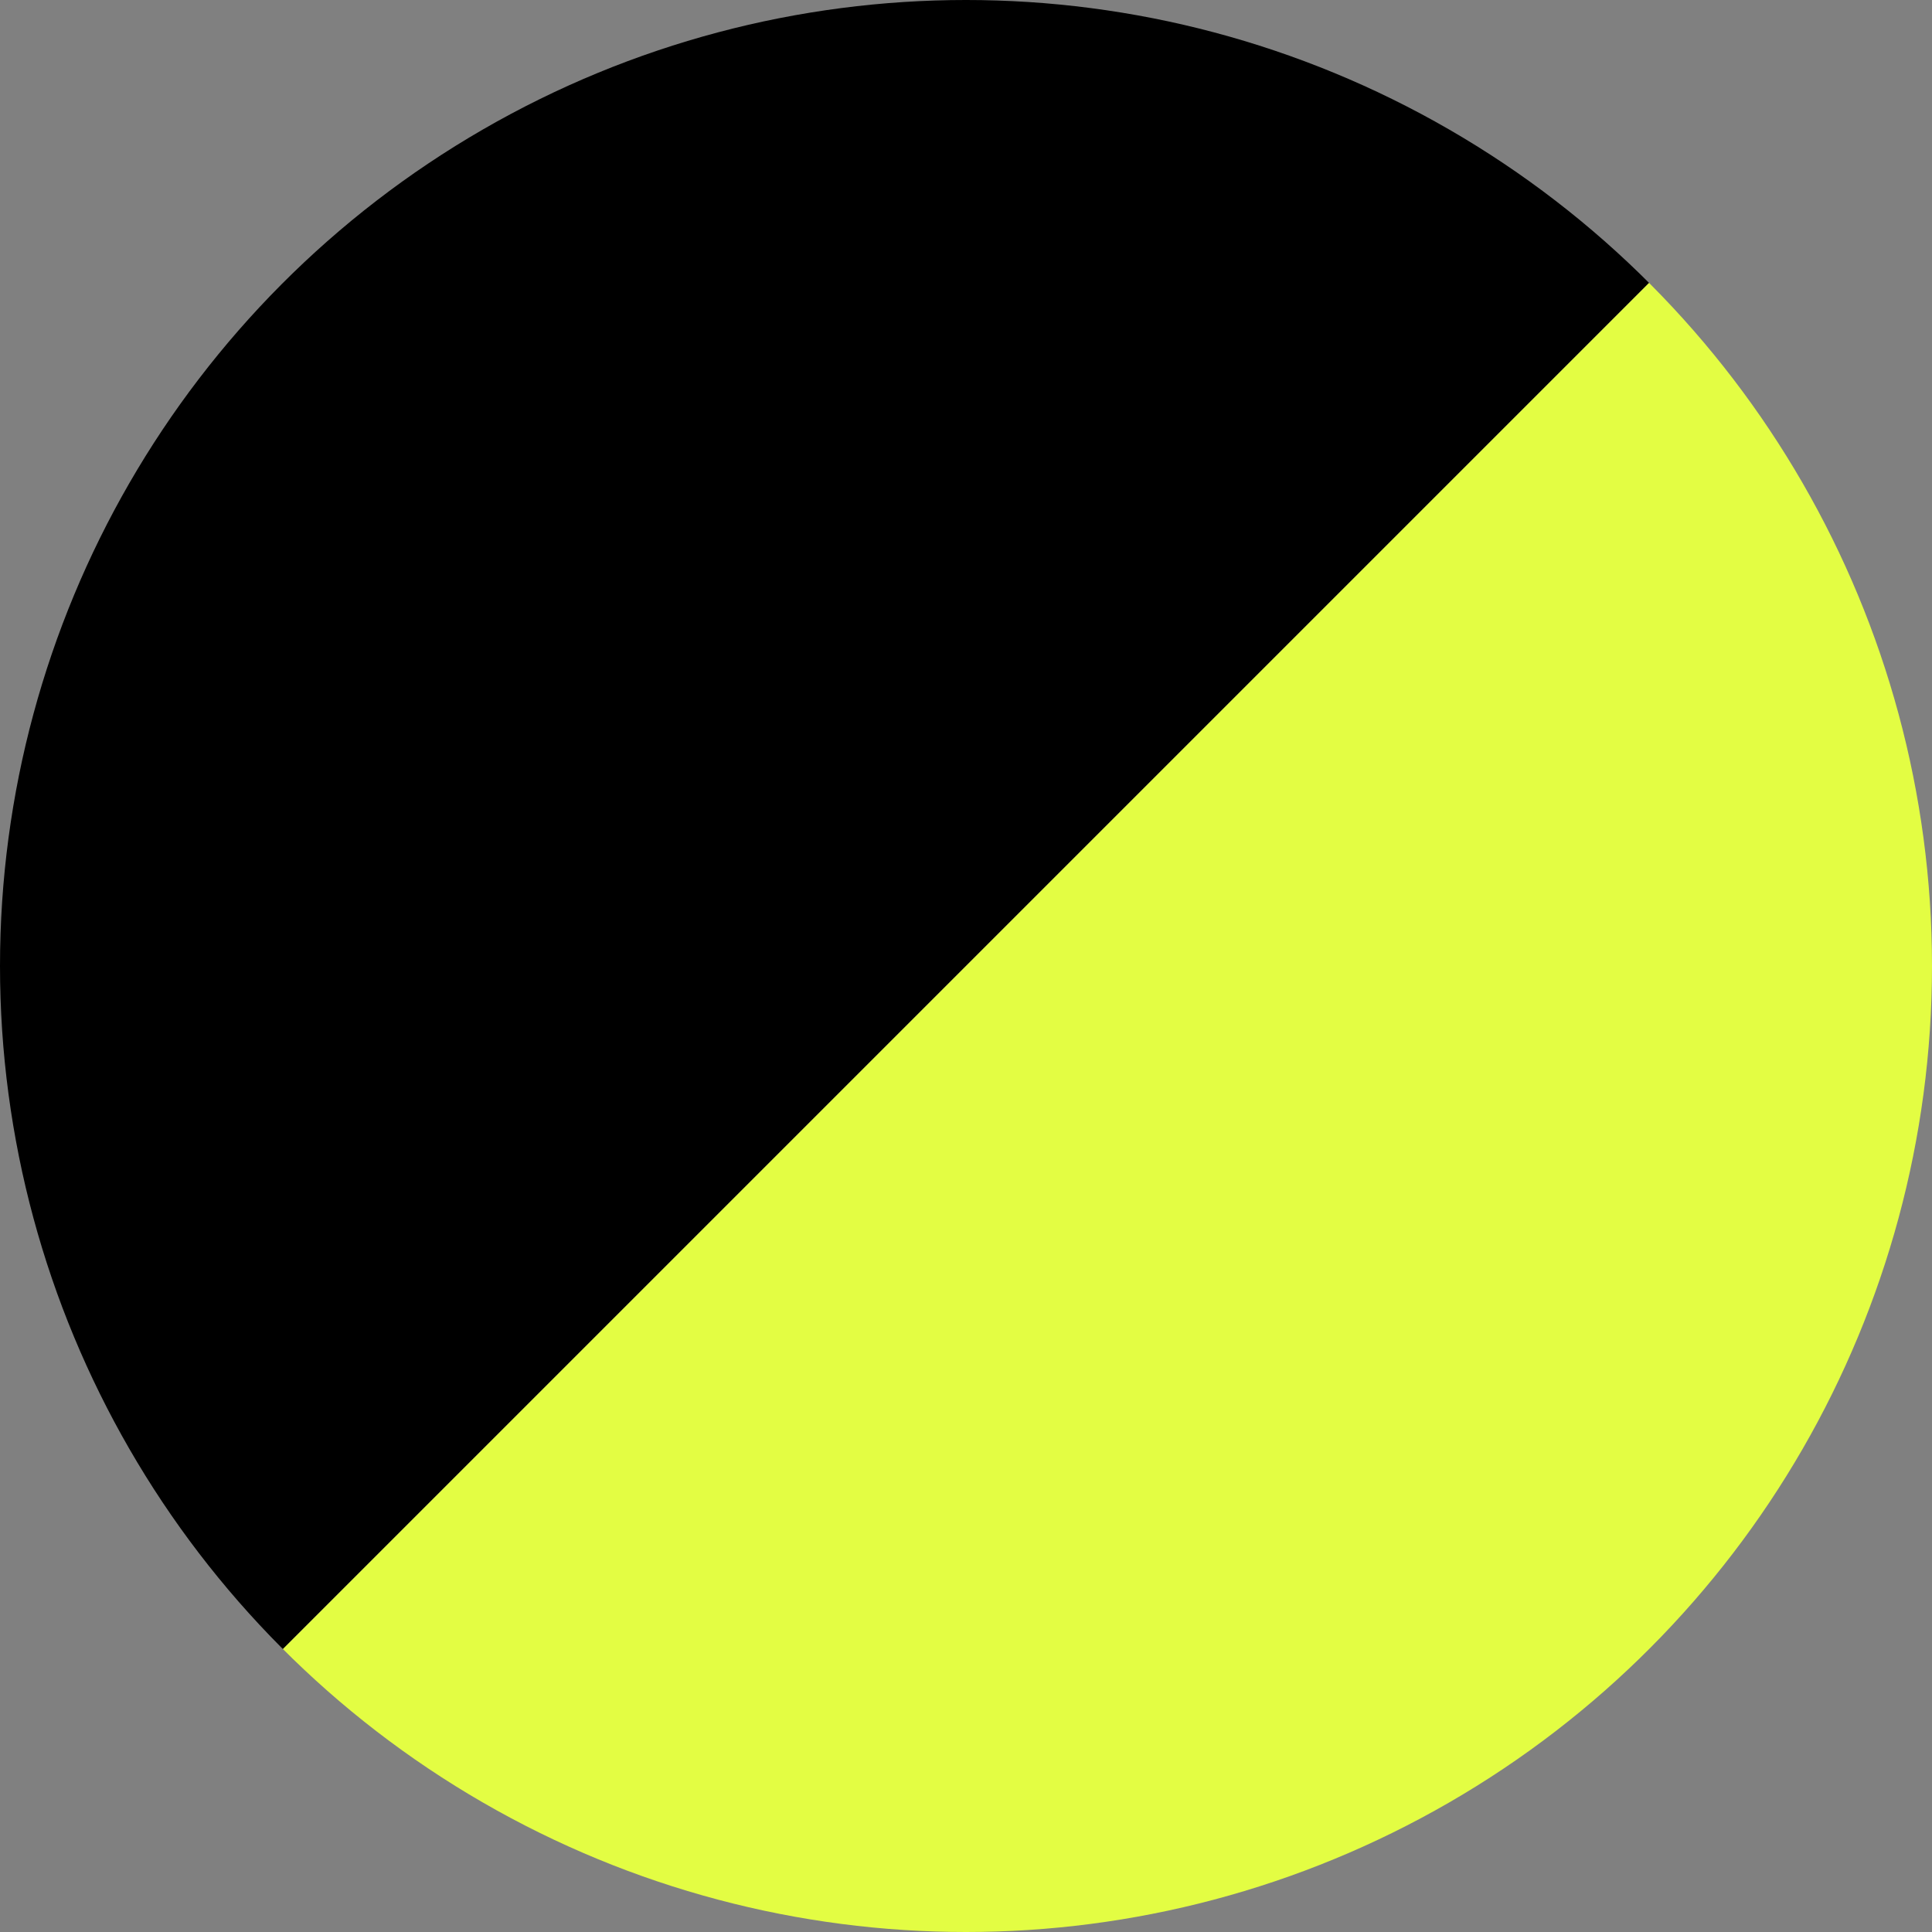 <?xml version="1.0" encoding="utf-8"?><svg xmlns="http://www.w3.org/2000/svg" xmlns:xlink="http://www.w3.org/1999/xlink" width="35" height="35" viewBox="0 0 35 35"><rect x="0" y="0" width="35" height="35" fill="#808080" stroke="none"/><defs><clipPath id="a"><circle cx="17.5" cy="17.5" r="17.5" transform="translate(44 247)" fill="#fff" stroke="#707070" stroke-width="1"/></clipPath></defs><g transform="translate(-44 -247)" clip-path="url(#a)"><path d="M0,0H35L0,35Z" transform="translate(44 247)"/><path d="M35,35H0L35,0Z" transform="translate(44 247)" fill="#e3fd43"/></g></svg>